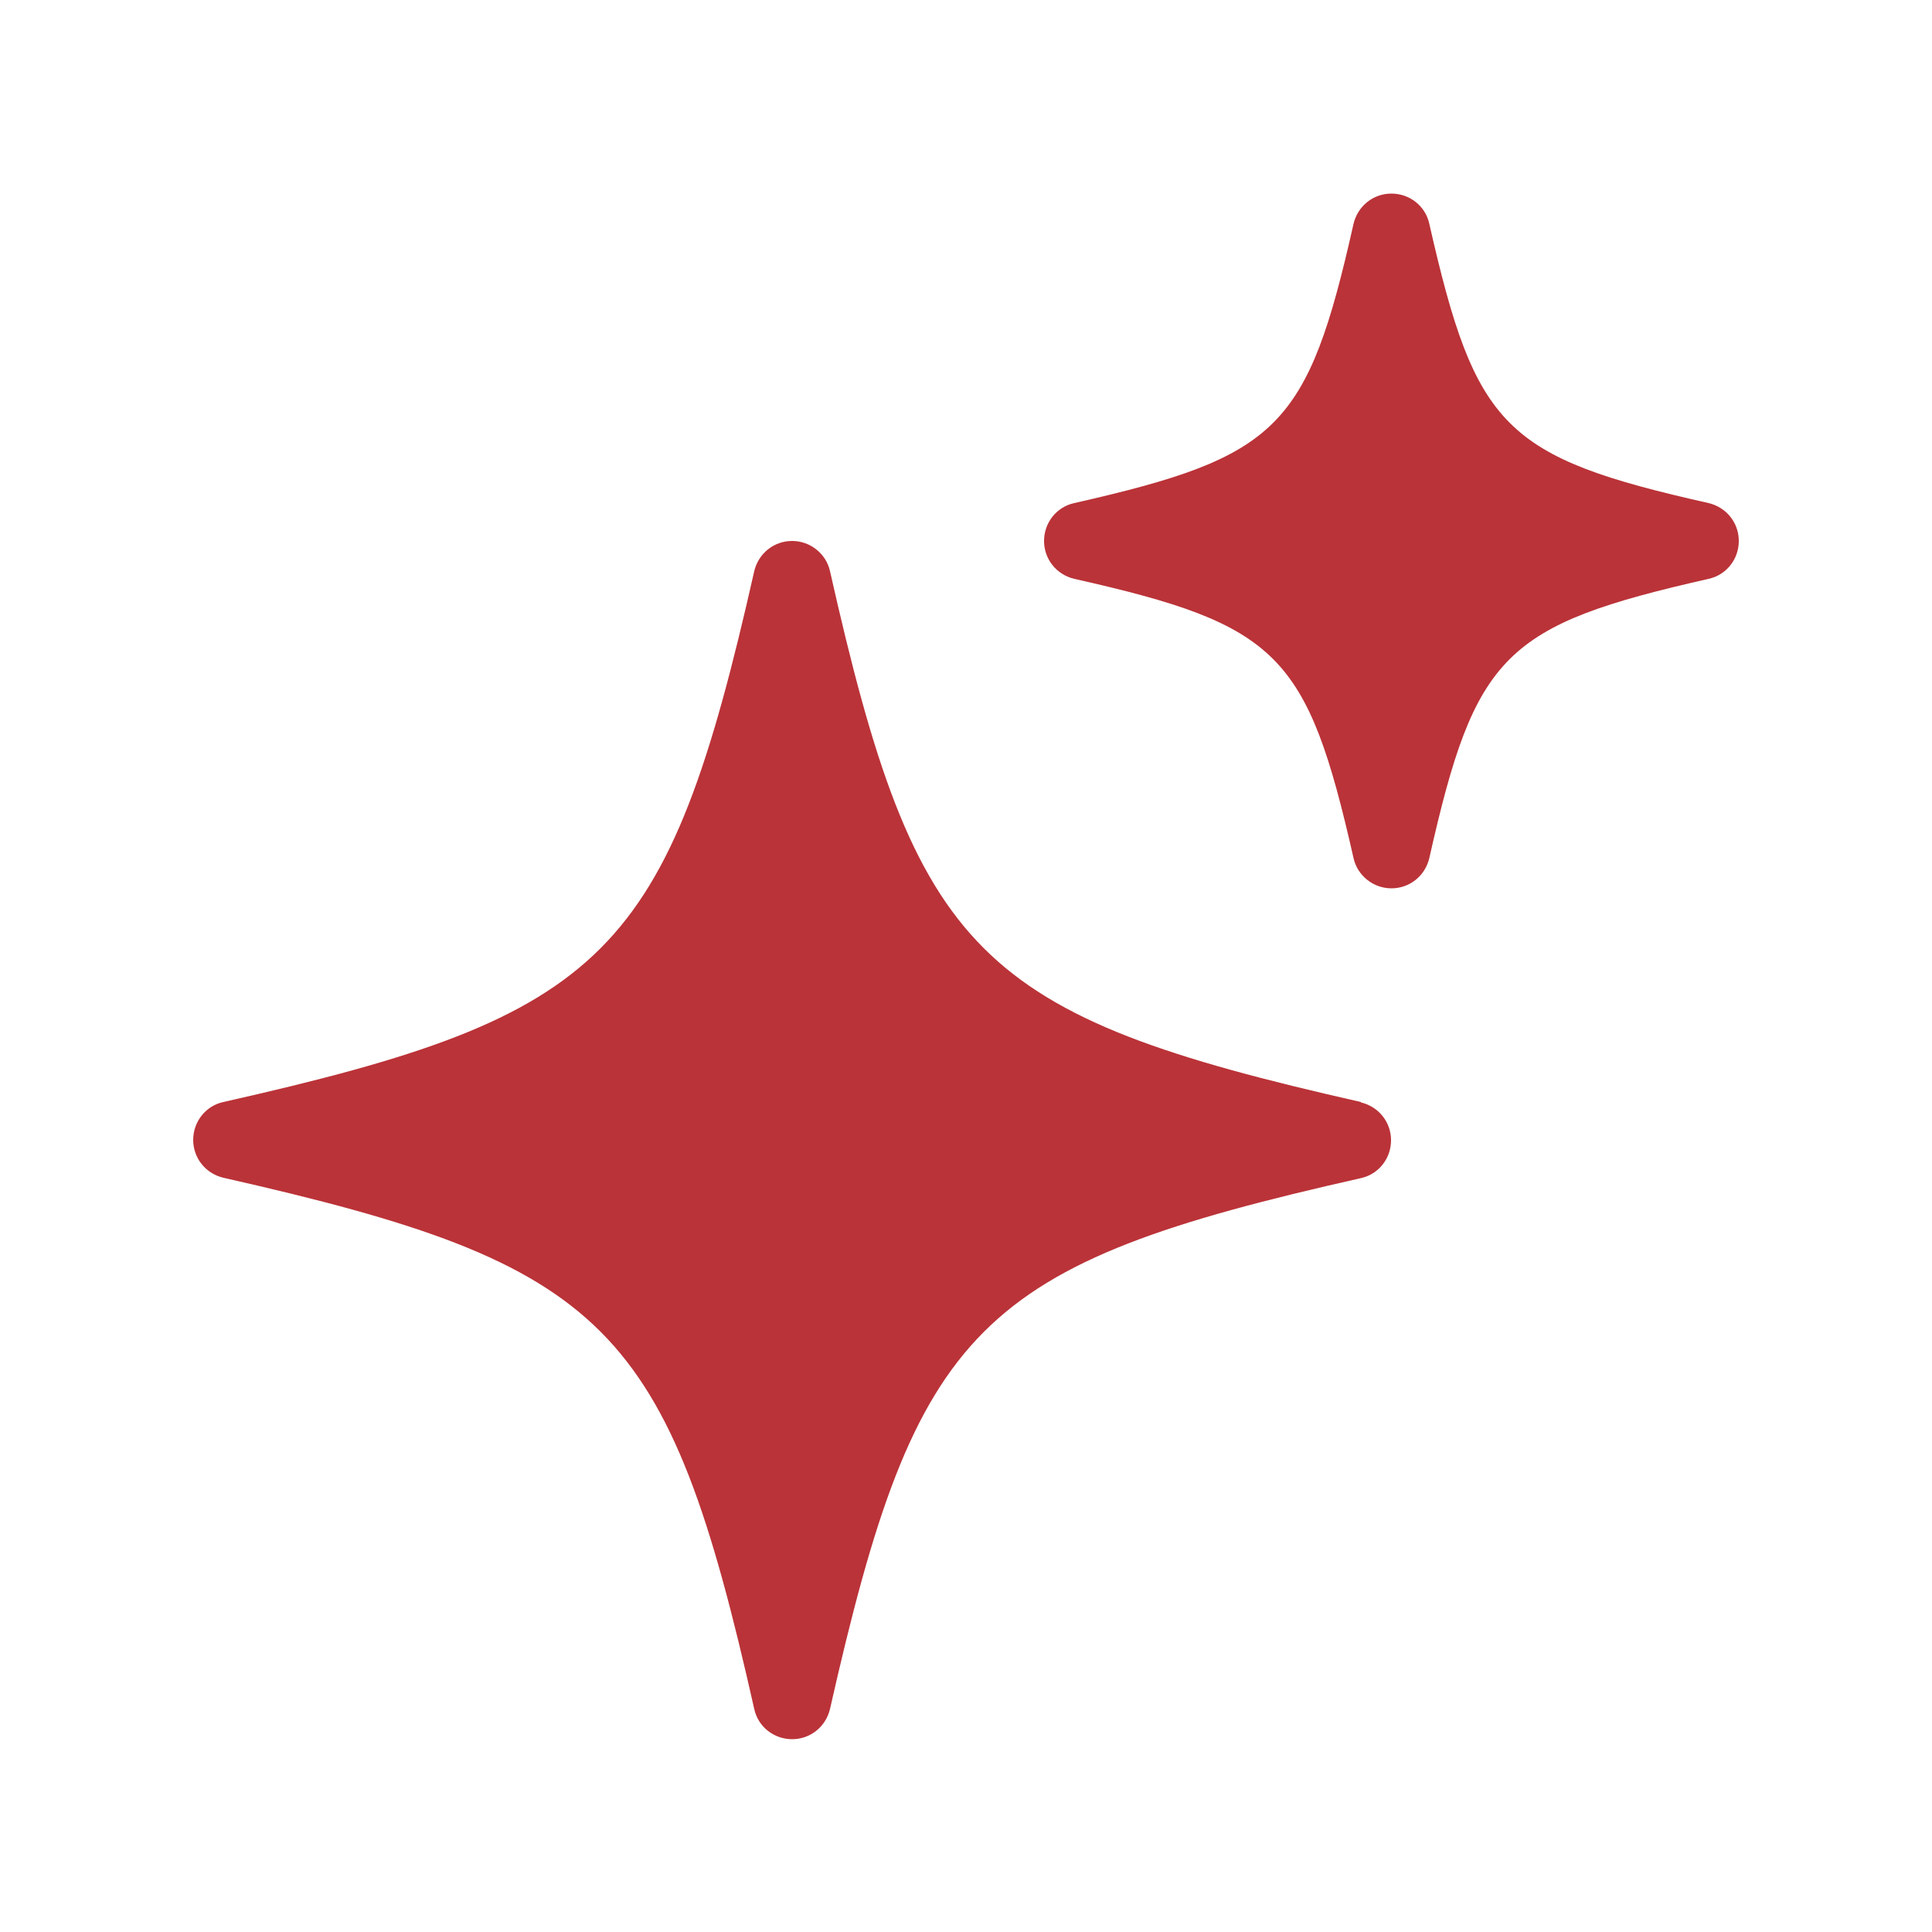 <?xml version="1.0" encoding="UTF-8"?>
<svg id="Layer_1" data-name="Layer 1" xmlns="http://www.w3.org/2000/svg" viewBox="0 0 50 50">
  <defs>
    <style>
      .cls-1 {
        fill: #ba3338;
      }
    </style>
  </defs>
  <path class="cls-1" d="M35.22,28.52c-9.95-2.25-11.5-3.79-13.74-13.74-.1-.45-.51-.78-.98-.78s-.87.32-.98.78c-2.25,9.96-3.79,11.5-13.74,13.74-.46.1-.78.51-.78.98s.32.87.78.98c9.95,2.25,11.5,3.79,13.74,13.75.1.46.51.78.98.78s.87-.32.98-.78c2.25-9.95,3.79-11.5,13.74-13.74.46-.1.78-.51.78-.98s-.32-.87-.78-.98Z"/>
  <path class="cls-1" d="M44.22,13.02c-5.29-1.19-6.03-1.94-7.23-7.23-.1-.46-.51-.78-.98-.78s-.87.32-.98.78c-1.19,5.29-1.94,6.03-7.23,7.23-.46.1-.78.51-.78.98s.32.87.78.98c5.29,1.19,6.03,1.94,7.23,7.23.1.45.51.78.98.78s.87-.32.98-.78c1.19-5.29,1.94-6.03,7.23-7.23.46-.1.78-.51.78-.98s-.32-.87-.78-.98Z"/>
</svg>